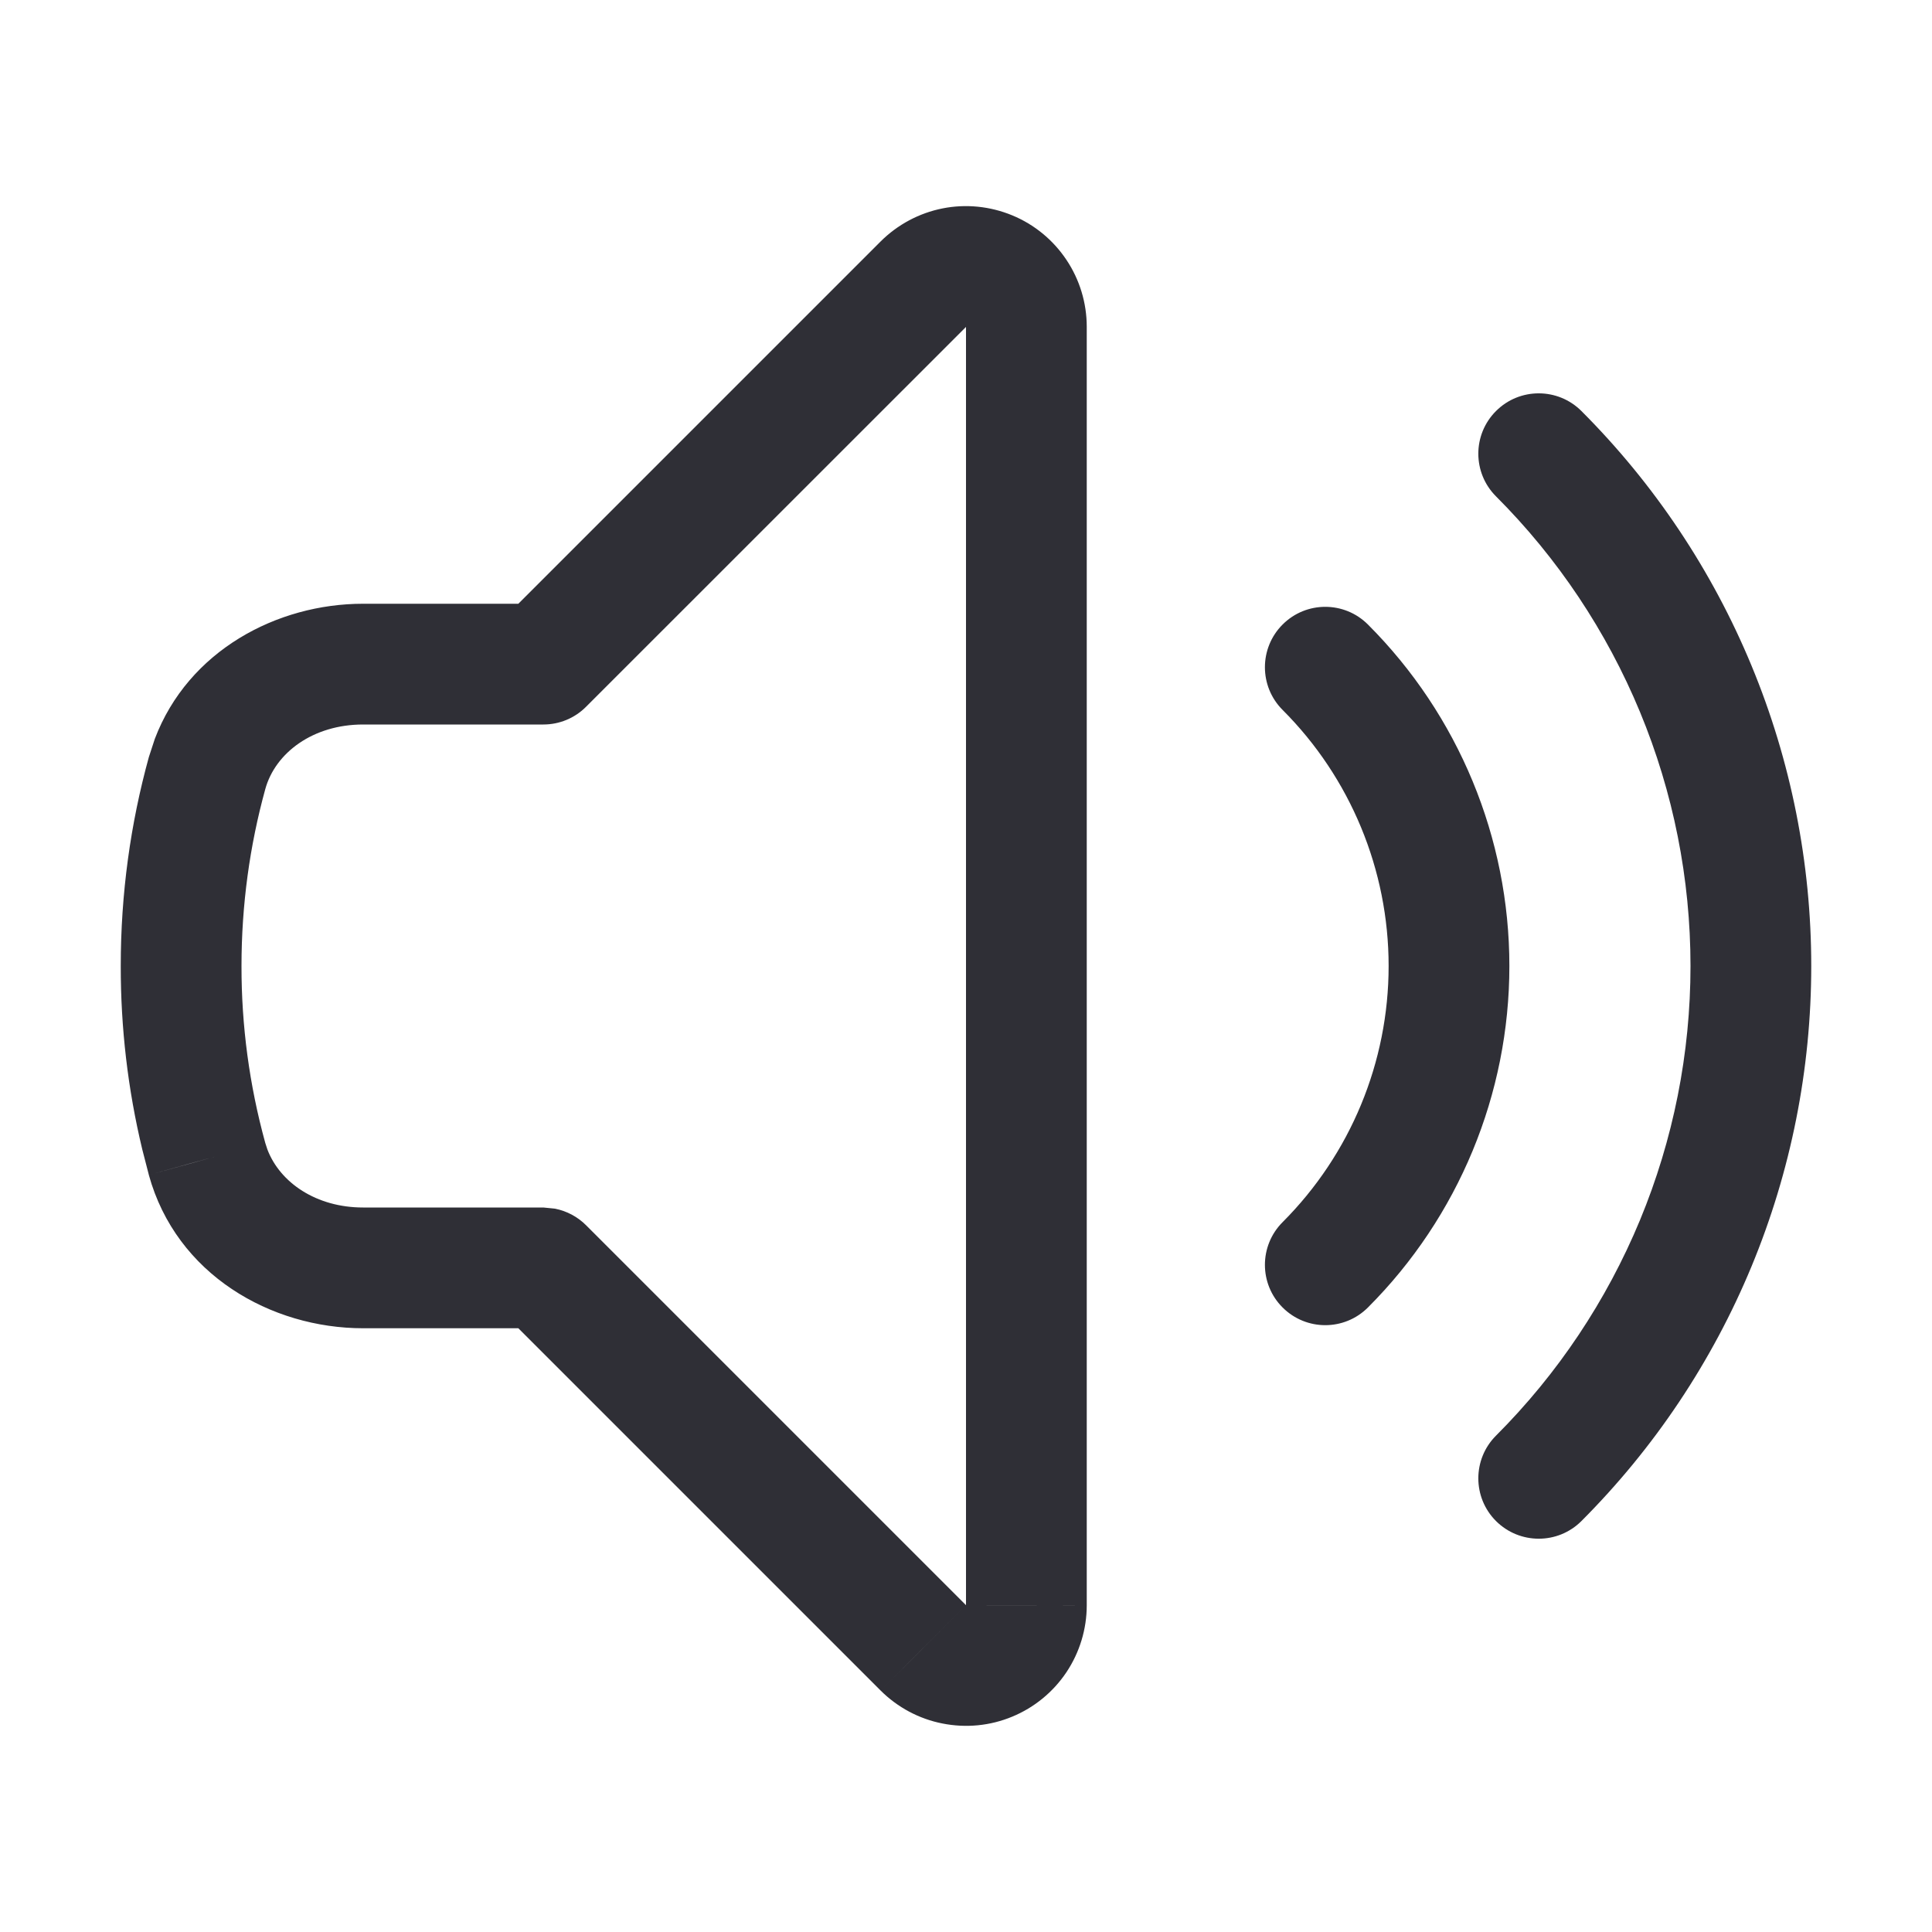 <?xml version="1.0" encoding="UTF-8"?> <svg xmlns="http://www.w3.org/2000/svg" width="24" height="24" viewBox="0 0 24 24" fill="none"><path d="M13.5 19.941C13.5 20.237 13.412 20.527 13.247 20.774C13.082 21.02 12.848 21.212 12.574 21.325C12.3 21.439 11.999 21.468 11.708 21.41C11.417 21.353 11.15 21.21 10.94 21.001L12 19.94L13.5 19.941ZM11.47 3.53L12 4.061L7.28 8.78C7.14 8.921 6.949 9 6.75 9H4.51C3.891 9 3.42 9.349 3.295 9.804C3.103 10.502 3 11.238 3 12V12.001C2.999 12.743 3.098 13.481 3.295 14.197L3.322 14.28C3.48 14.693 3.931 15 4.51 15H6.75L6.897 15.015C7.041 15.044 7.175 15.115 7.28 15.22L12 19.94L11.47 20.47L10.94 21.001L6.439 16.5H4.51C3.368 16.5 2.191 15.835 1.849 14.596L2.673 14.368L2.379 14.448L1.849 14.596V14.595L1.767 14.277C1.588 13.531 1.499 12.767 1.5 11.999C1.5 11.102 1.621 10.232 1.849 9.405V9.405L1.923 9.179C2.338 8.084 3.44 7.5 4.51 7.5H6.439L10.94 2.999L11.47 3.53ZM12.75 19.94H12V4.061L10.94 2.999C11.15 2.79 11.417 2.647 11.708 2.589C11.999 2.531 12.3 2.562 12.574 2.675C12.848 2.788 13.082 2.98 13.247 3.227C13.412 3.473 13.5 3.763 13.5 4.06V19.941L12.75 19.94ZM21 12C21 10.917 20.787 9.844 20.372 8.843C19.957 7.842 19.35 6.932 18.584 6.166C18.291 5.873 18.291 5.399 18.584 5.106C18.877 4.813 19.352 4.813 19.645 5.106C20.55 6.011 21.268 7.086 21.758 8.269C22.248 9.452 22.5 10.72 22.5 12C22.5 13.281 22.248 14.549 21.758 15.732C21.268 16.915 20.55 17.989 19.645 18.895C19.352 19.188 18.877 19.187 18.584 18.895C18.291 18.602 18.291 18.127 18.584 17.834C19.35 17.068 19.957 16.158 20.372 15.158C20.787 14.156 21 13.084 21 12ZM17.25 12C17.25 10.807 16.776 9.662 15.933 8.819C15.64 8.526 15.64 8.051 15.933 7.758C16.226 7.465 16.7 7.465 16.993 7.758C18.118 8.883 18.75 10.409 18.75 12C18.75 13.591 18.118 15.117 16.993 16.242C16.7 16.535 16.226 16.535 15.933 16.242C15.64 15.95 15.64 15.475 15.933 15.182C16.776 14.338 17.25 13.194 17.25 12Z" fill="#2F2F36"></path></svg> 